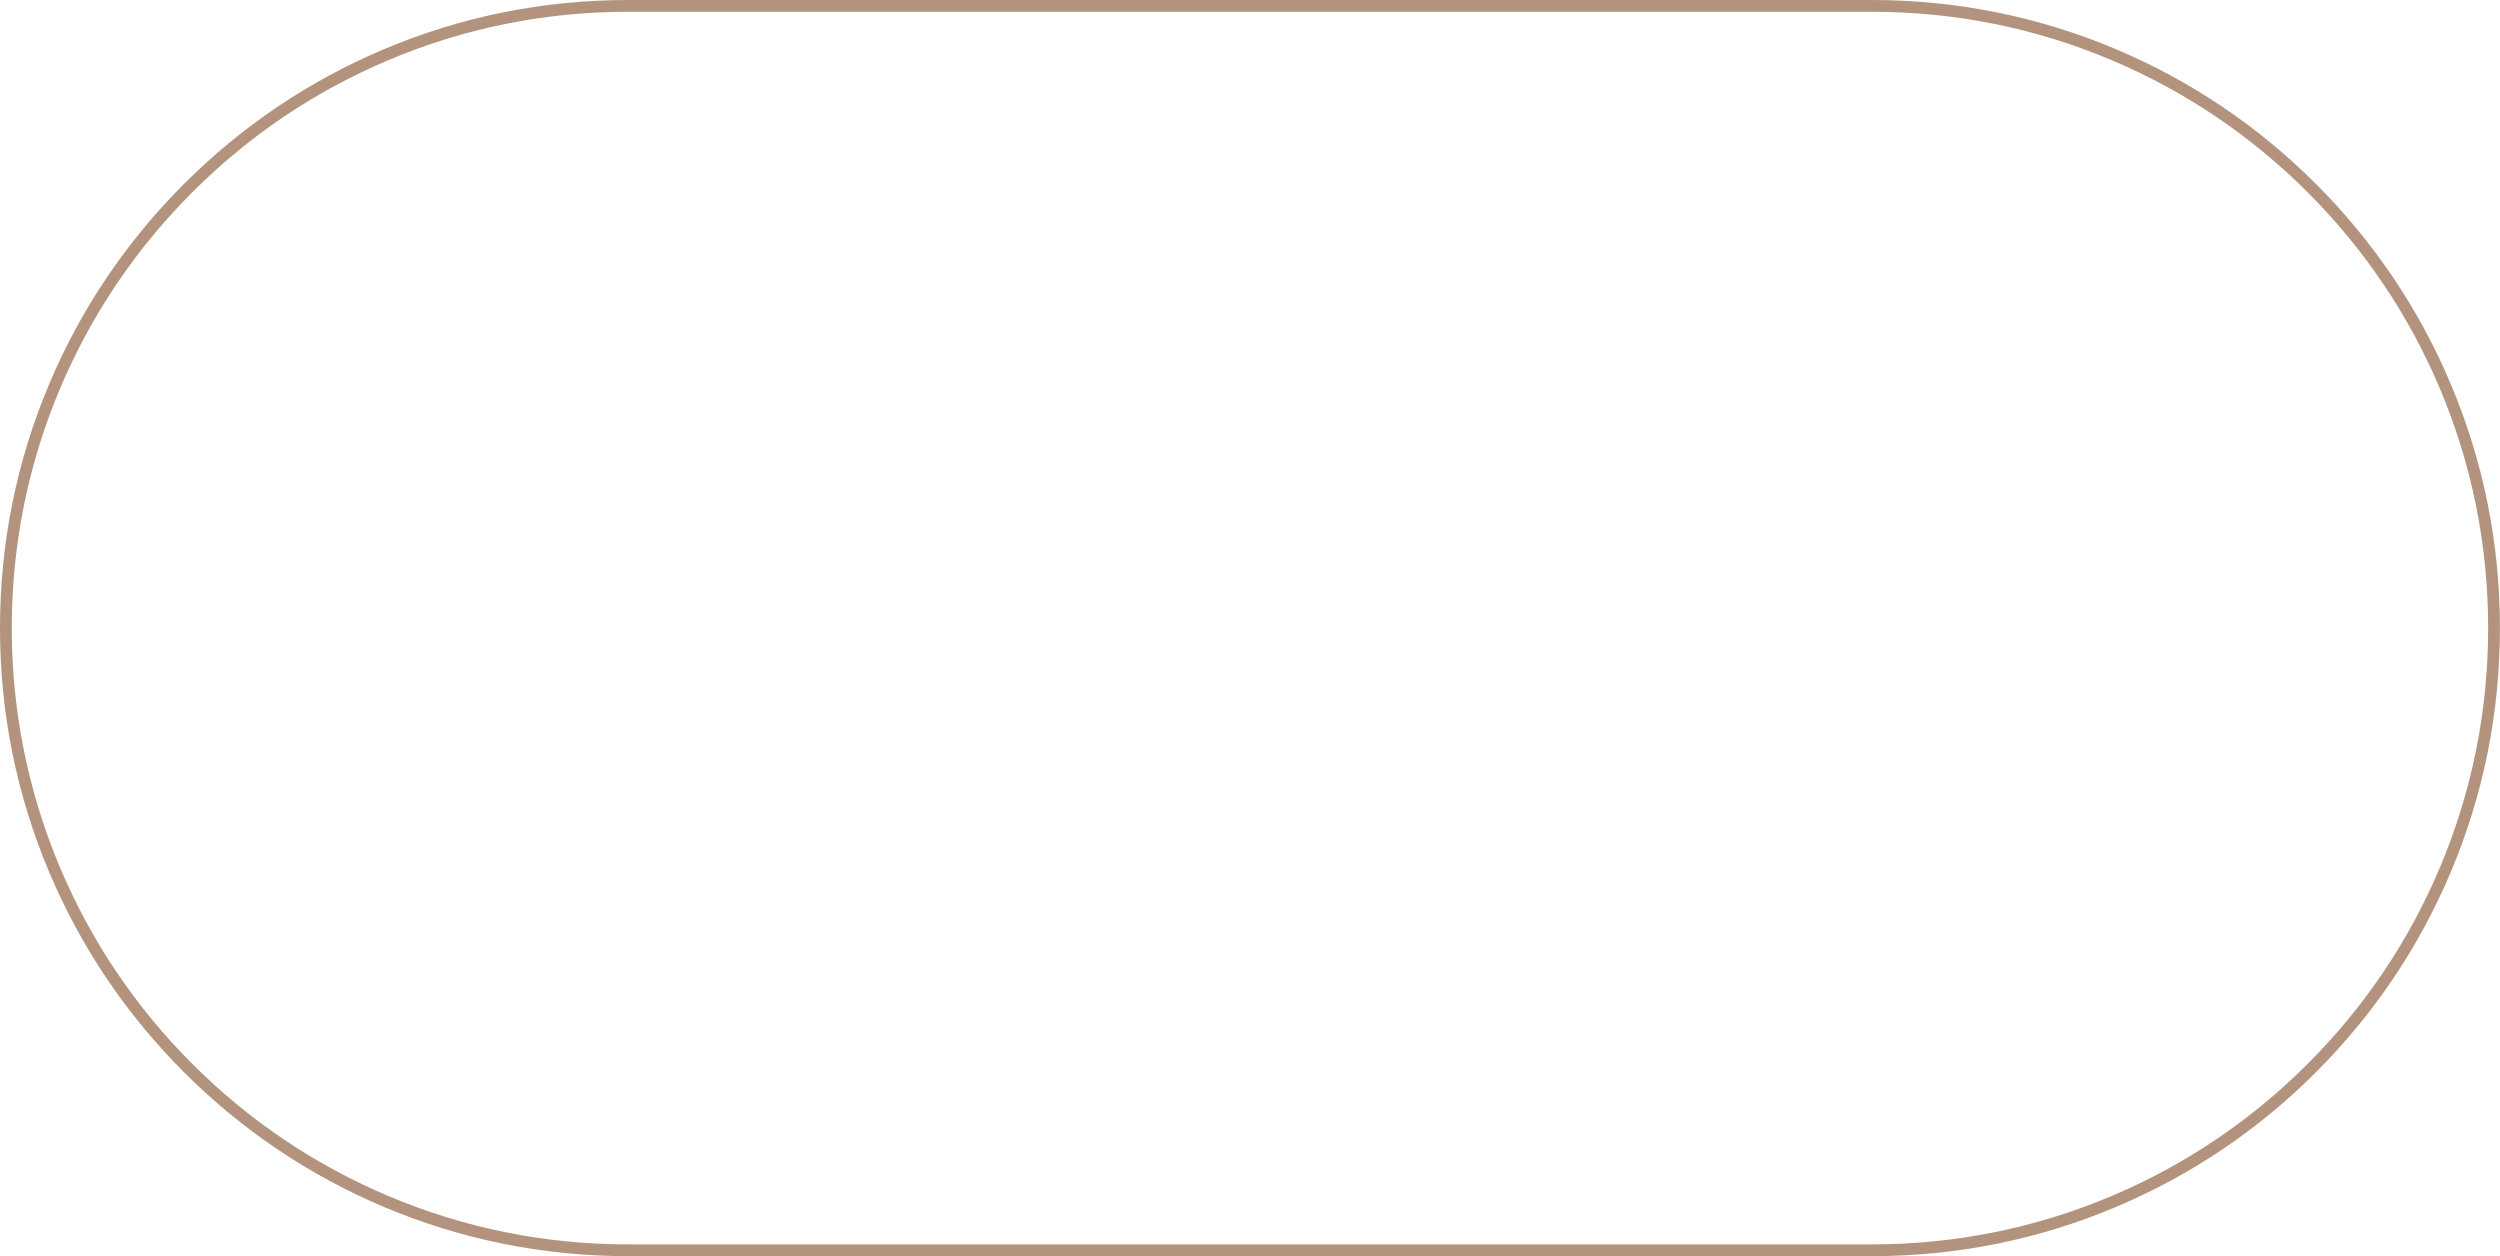 <?xml version="1.0" encoding="UTF-8" standalone="no"?><svg xmlns="http://www.w3.org/2000/svg" xmlns:xlink="http://www.w3.org/1999/xlink" fill="#b4937e" height="746.5" preserveAspectRatio="xMidYMid meet" version="1" viewBox="0.0 0.0 1485.7 746.5" width="1485.7" zoomAndPan="magnify"><g id="change1_1"><path d="M1456.324,227.966c-18.8-44.448-45.712-84.365-79.99-118.643 c-34.277-34.278-74.194-61.19-118.642-79.99C1211.673,9.869,1162.791,0,1112.403,0 H373.255c-50.388,0-99.27,9.869-145.289,29.334 c-44.447,18.799-84.365,45.712-118.643,79.99 c-34.278,34.278-61.19,74.195-79.99,118.643C9.869,273.986,0,322.868,0,373.256 c0,50.388,9.869,99.27,29.333,145.289c18.8,44.447,45.712,84.365,79.99,118.643 c34.278,34.278,74.195,61.191,118.643,79.99 c46.019,19.465,94.901,29.334,145.289,29.334h739.148 c50.388,0,99.27-9.869,145.289-29.334c44.447-18.799,84.364-45.712,118.642-79.99 c34.278-34.278,61.19-74.195,79.99-118.643 c19.465-46.02,29.334-94.901,29.334-145.29 C1485.658,322.867,1475.789,273.985,1456.324,227.966z M1449.878,515.818 c-18.447,43.613-44.856,82.782-78.493,116.42 c-33.638,33.637-72.807,60.046-116.42,78.493 c-45.151,19.097-93.116,28.78-142.562,28.78H373.255 c-49.446,0-97.41-9.684-142.562-28.78c-43.613-18.447-82.782-44.856-116.419-78.493 c-33.637-33.638-60.046-72.807-78.493-116.42C16.683,470.666,7,422.701,7,373.255 s9.683-97.41,28.781-142.562c18.447-43.613,44.855-82.782,78.493-116.419 c33.638-33.637,72.807-60.046,116.419-78.493C275.845,16.683,323.809,7,373.255,7 h739.148c49.445,0,97.41,9.683,142.562,28.781 c43.613,18.447,82.782,44.855,116.42,78.493 c33.637,33.637,60.046,72.807,78.493,116.419 c19.097,45.152,28.78,93.117,28.78,142.562S1468.975,470.667,1449.878,515.818z"/></g></svg>